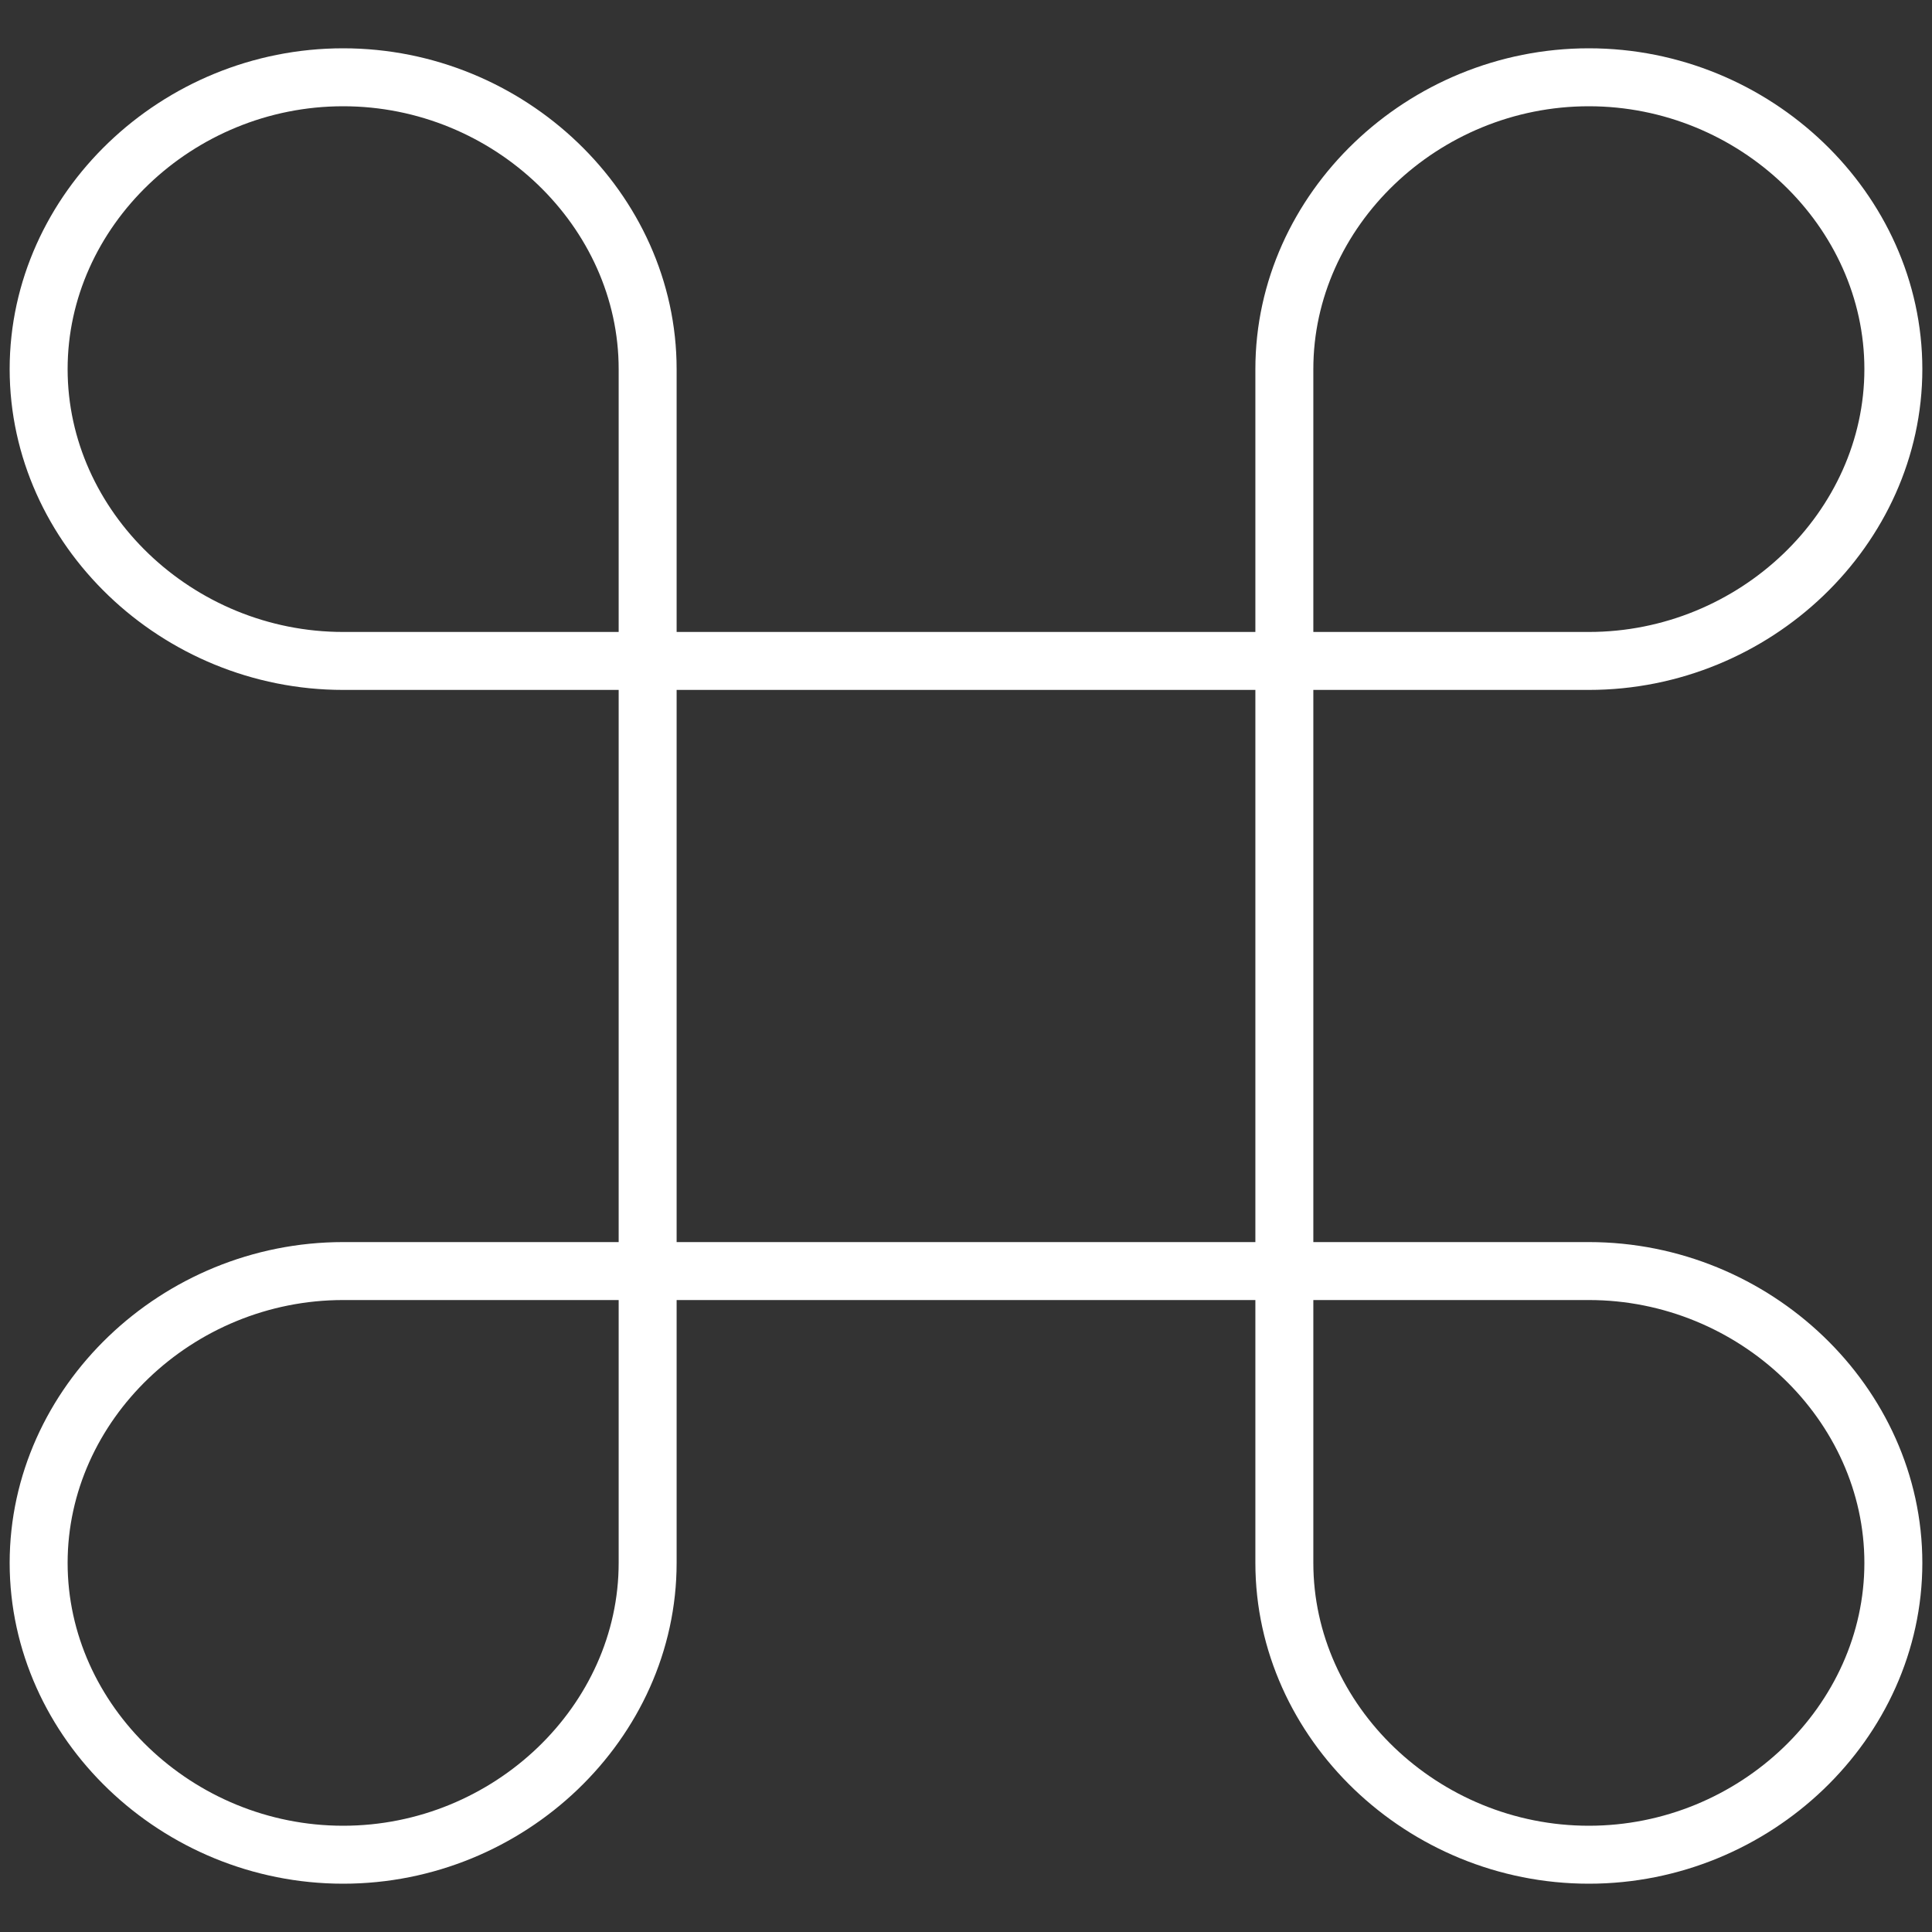 <svg width="50" height="50" viewBox="0 0 50 50" fill="none" xmlns="http://www.w3.org/2000/svg">
<rect x="0" y="0" width="50" height="50" fill="#333333" stroke="none"/>
<path d="M41.119 32.895C45.418 32.895 49 36.329 49 40.448C49 44.568 45.418 48 41.119 48C36.821 48 33.239 44.568 33.239 40.448V9.552C33.239 5.433 36.821 2 41.119 2C45.418 2 49 5.433 49 9.552C49 13.672 45.418 17.105 41.119 17.105H8.881C4.582 17.105 1 13.672 1 9.552C1 5.433 4.582 2 8.881 2C13.179 2 16.761 5.433 16.761 9.552V40.448C16.761 44.568 13.179 48 8.881 48C4.582 48 1 44.568 1 40.448C1 36.329 4.582 32.895 8.881 32.895H41.119Z" stroke="white" stroke-width="1.5" stroke-miterlimit="10" stroke-linecap="round" stroke-linejoin="round"/>
</svg>
